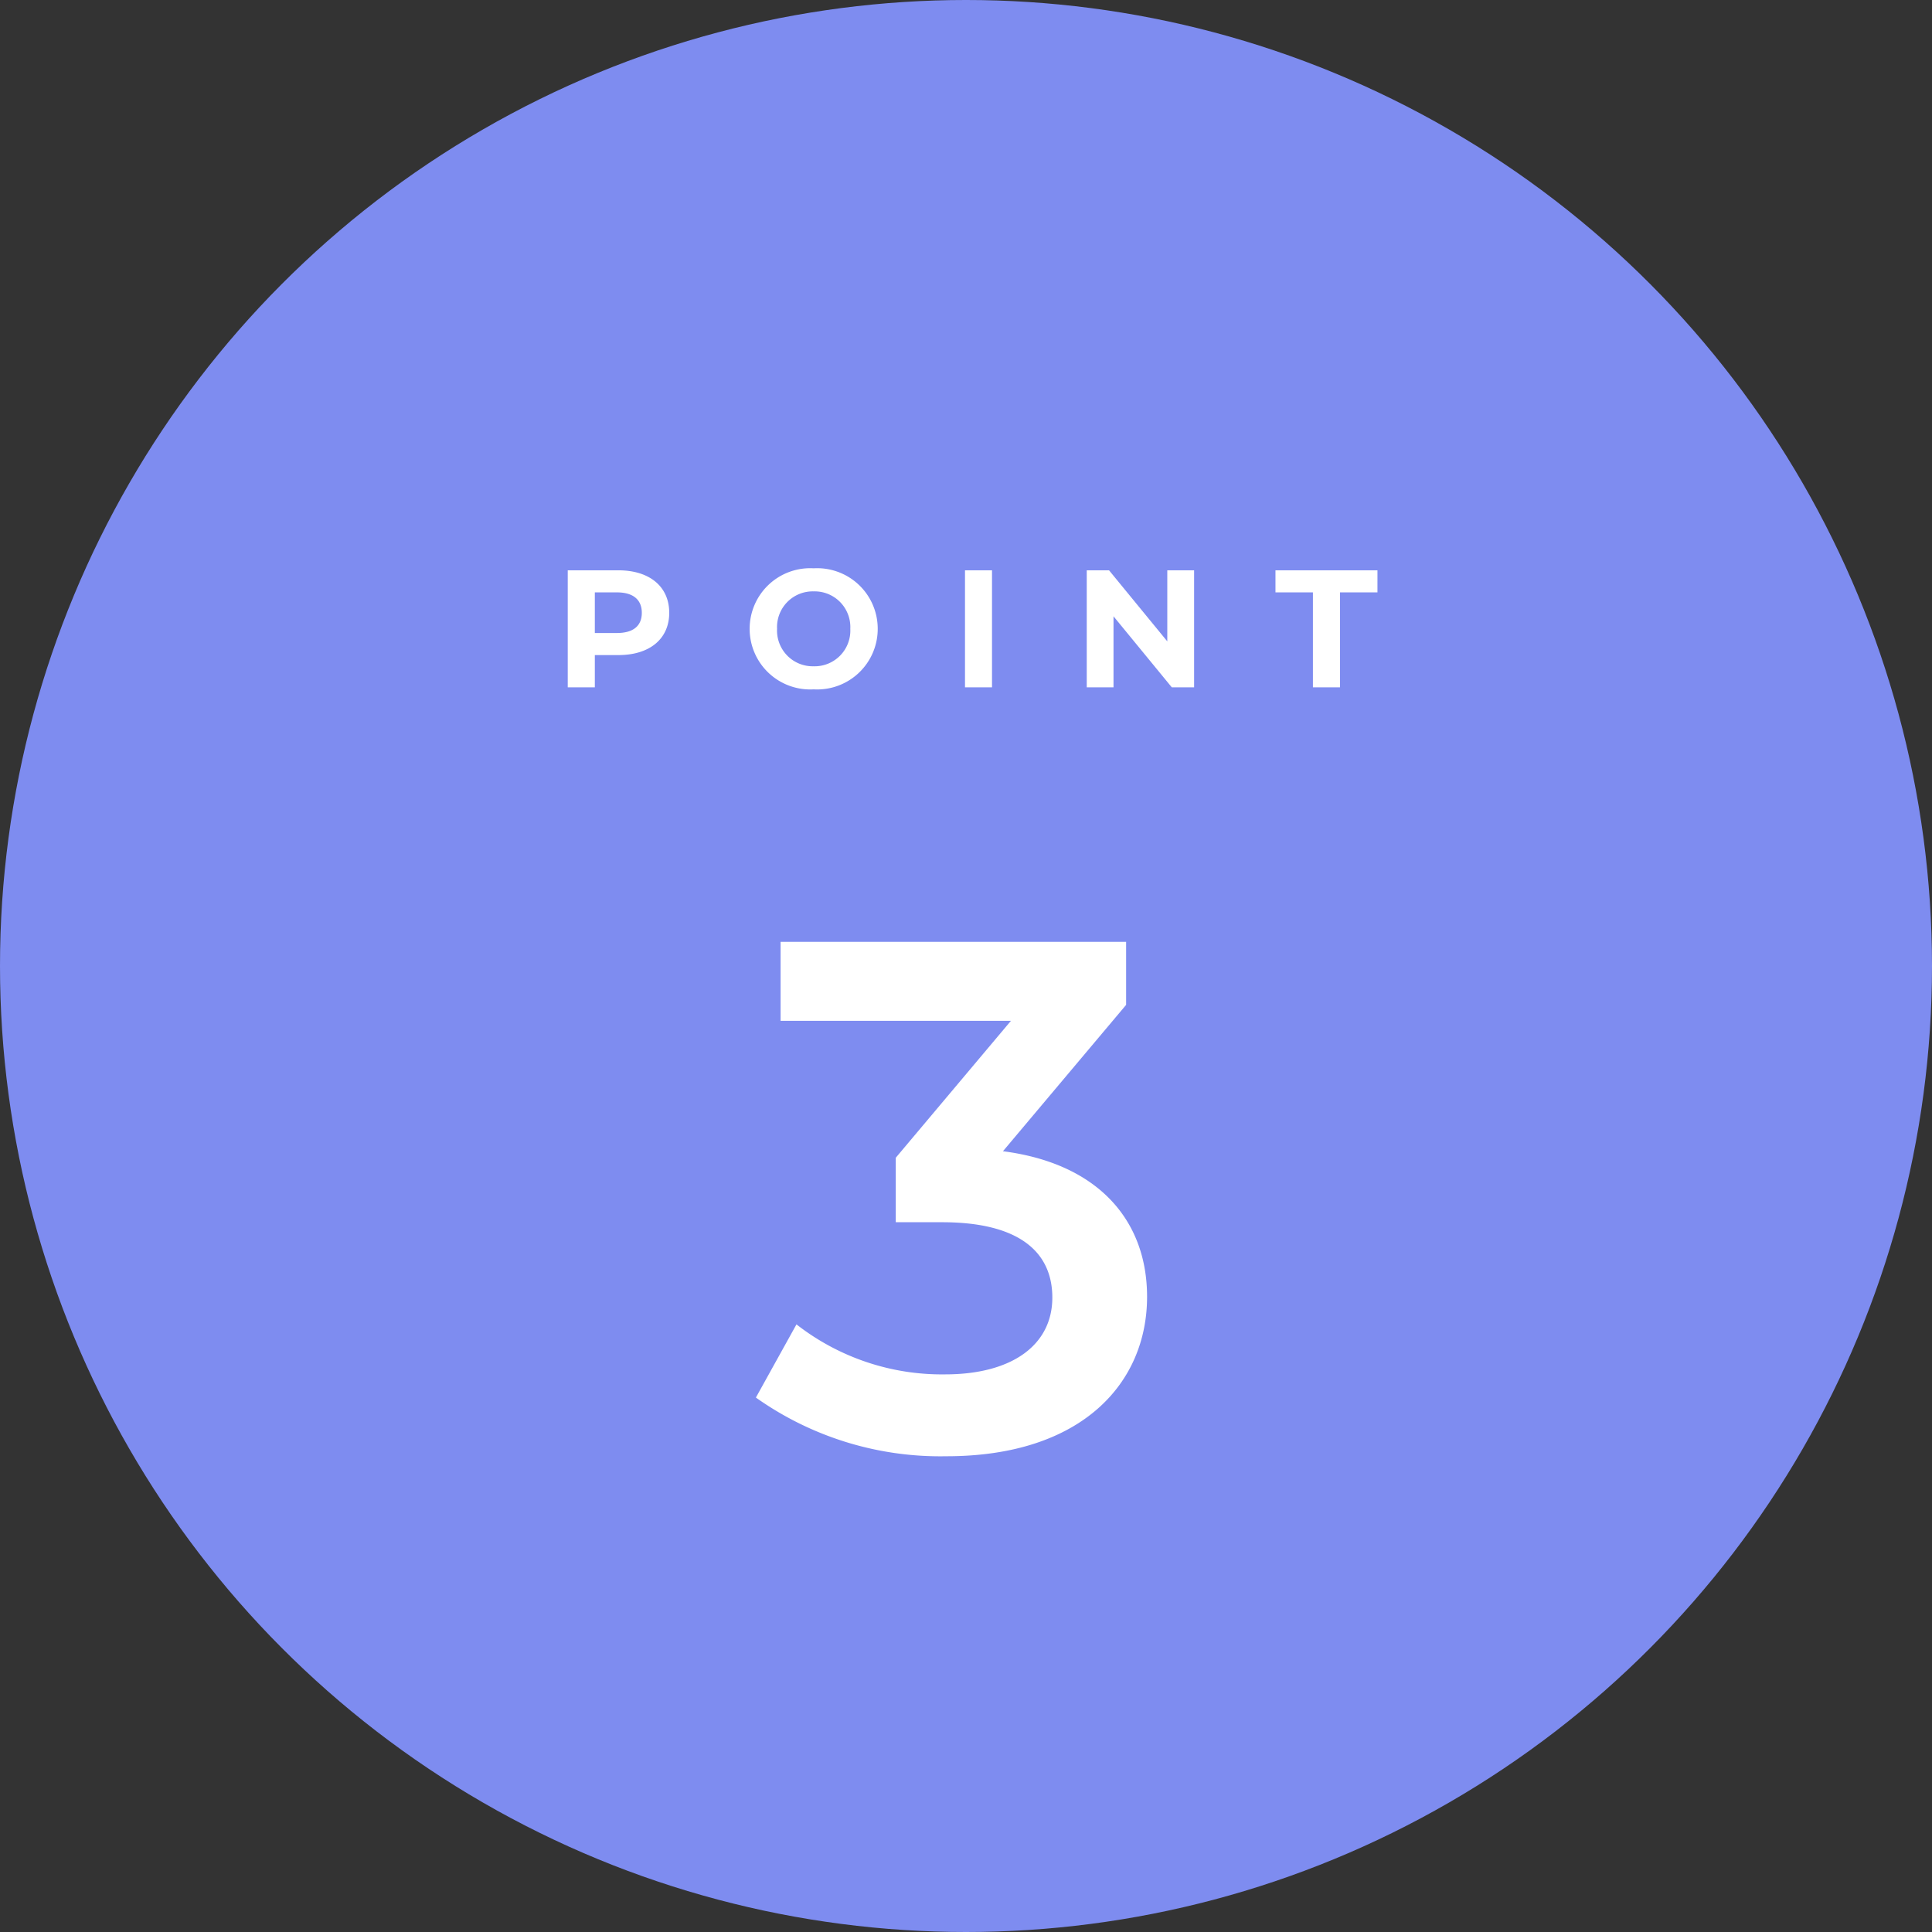 <svg xmlns="http://www.w3.org/2000/svg" width="104" height="104" viewBox="0 0 104 104">
  <rect x="0" y="0" width="104" height="104" fill="#333333" stroke="none"/>
  <g id="グループ_5508" data-name="グループ 5508" transform="translate(-2655 10449)">
    <g id="グループ_5497" data-name="グループ 5497" transform="translate(2070.742 -14225.258)">
      <circle id="楕円形_181" data-name="楕円形 181" cx="52" cy="52" r="52" transform="translate(584.258 3776.258)" fill="#7e8cf0"/>
      <path id="パス_34457" data-name="パス 34457" d="M1.989-16.029l6.63-7.878V-27.3h-18.6v4.251h12.4l-6.2,7.371v3.471h2.5c4.134,0,5.928,1.6,5.928,4.056,0,2.535-2.145,4.134-5.772,4.134A12.729,12.729,0,0,1-9.126-6.708L-11.31-2.769A17.151,17.151,0,0,0-1.053.39c7.332,0,10.8-3.978,10.8-8.58C9.75-12.285,7.137-15.366,1.989-16.029Z" transform="translate(636.258 3854.258)" fill="#fff"/>
      <path id="パス_34458" data-name="パス 34458" d="M-18.711-6.3h-2.727V0h1.458V-1.737h1.269c1.683,0,2.736-.873,2.736-2.277S-17.028-6.3-18.711-6.3Zm-.081,3.375H-19.98V-5.112h1.188c.891,0,1.341.405,1.341,1.1S-17.9-2.925-18.792-2.925ZM-8.2.108A3.26,3.26,0,0,0-4.752-3.15,3.26,3.26,0,0,0-8.2-6.408,3.26,3.26,0,0,0-11.646-3.15,3.26,3.26,0,0,0-8.2.108Zm0-1.242A1.922,1.922,0,0,1-10.17-3.15,1.922,1.922,0,0,1-8.2-5.166,1.922,1.922,0,0,1-6.228-3.15,1.922,1.922,0,0,1-8.2-1.134ZM-.054,0H1.4V-6.3H-.054Zm10.89-6.3v3.825L7.7-6.3H6.5V0h1.44V-3.825L11.079,0h1.2V-6.3ZM18.675,0h1.458V-5.112h2.016V-6.3h-5.49v1.188h2.016Z" transform="translate(636.258 3813.258)" fill="#fff"/>
    </g>
  </g>
</svg>
